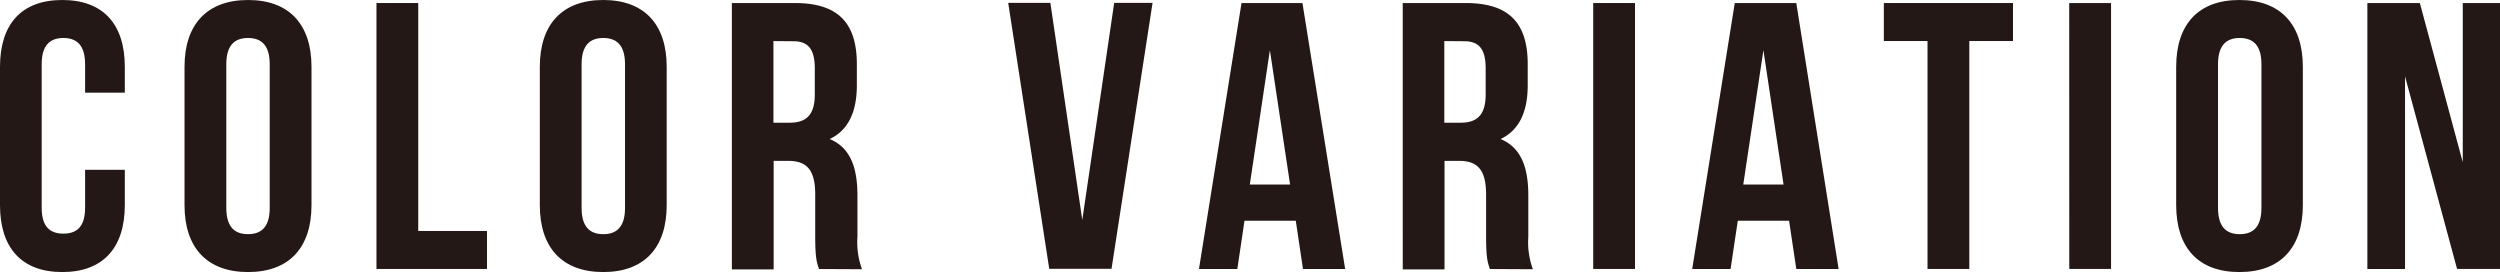<svg xmlns="http://www.w3.org/2000/svg" viewBox="0 0 460.67 50.13"><defs><style>.cls-1{fill:#231815;}</style></defs><g id="レイヤー_2" data-name="レイヤー 2"><g id="レイヤー_1-2" data-name="レイヤー 1"><path class="cls-1" d="M23,31.29V37.8C23,45.65,19,50.13,11.48,50.13S0,45.65,0,37.8V12.32C0,4.48,3.92,0,11.48,0S23,4.48,23,12.32v4.76H15.68V11.83c0-3.5-1.54-4.83-4-4.83s-4,1.33-4,4.83V38.29c0,3.5,1.54,4.76,4,4.76s4-1.26,4-4.76v-7Z"/><path class="cls-1" d="M34,12.32C34,4.48,38.15,0,45.71,0S57.4,4.48,57.4,12.32V37.8c0,7.85-4.13,12.33-11.69,12.33S34,45.65,34,37.8Zm7.7,26c0,3.5,1.54,4.83,4,4.83s4-1.33,4-4.83V11.83c0-3.5-1.54-4.83-4-4.83s-4,1.33-4,4.83Z"/><path class="cls-1" d="M69.37.56h7.7v42H89.74v7H69.37Z"/><path class="cls-1" d="M99.47,12.32C99.47,4.48,103.6,0,111.16,0s11.69,4.48,11.69,12.32V37.8c0,7.85-4.13,12.33-11.69,12.33S99.47,45.65,99.47,37.8Zm7.7,26c0,3.5,1.54,4.83,4,4.83s4-1.33,4-4.83V11.83c0-3.5-1.54-4.83-4-4.83s-4,1.33-4,4.83Z"/><path class="cls-1" d="M150.92,49.57c-.42-1.26-.7-2-.7-6v-7.7c0-4.55-1.54-6.23-5-6.23h-2.66v20h-7.7V.56h11.62c8,0,11.41,3.71,11.41,11.27v3.85c0,5-1.61,8.33-5,9.94,3.85,1.61,5.11,5.32,5.11,10.43v7.56a14.45,14.45,0,0,0,.84,6Zm-8.4-42V22.61h3c2.87,0,4.62-1.26,4.62-5.18V12.6c0-3.5-1.19-5-3.92-5Z"/><path class="cls-1" d="M199.43,40.53l5.88-40h7.07l-7.56,49H193.34l-7.56-49h7.77Z"/><path class="cls-1" d="M247.87,49.57H240.1l-1.33-8.9h-9.45L228,49.57h-7.07l7.84-49H240ZM230.3,34h7.42L234,9.24Z"/><path class="cls-1" d="M274.54,49.57c-.42-1.26-.7-2-.7-6v-7.7c0-4.55-1.54-6.23-5-6.23h-2.66v20h-7.7V.56h11.62c8,0,11.41,3.71,11.41,11.27v3.85c0,5-1.61,8.33-5,9.94,3.85,1.61,5.11,5.32,5.11,10.43v7.56a14.45,14.45,0,0,0,.84,6Zm-8.4-42V22.61h3c2.87,0,4.62-1.26,4.62-5.18V12.6c0-3.5-1.19-5-3.92-5Z"/><path class="cls-1" d="M293.58.56h7.7v49h-7.7Z"/><path class="cls-1" d="M338.8,49.57H331l-1.33-8.9h-9.45l-1.33,8.9h-7.07l7.84-49H331ZM321.23,34h7.42L324.94,9.24Z"/><path class="cls-1" d="M347.13.56h23.8v7h-8.05v42h-7.7v-42h-8.05Z"/><path class="cls-1" d="M381.29.56H389v49h-7.7Z"/><path class="cls-1" d="M401,12.32C401,4.48,405.08,0,412.65,0s11.69,4.48,11.69,12.32V37.8c0,7.85-4.13,12.33-11.69,12.33S401,45.65,401,37.8Zm7.71,26c0,3.5,1.54,4.83,4,4.83s4-1.33,4-4.83V11.83c0-3.5-1.54-4.83-4-4.83s-4,1.33-4,4.83Z"/><path class="cls-1" d="M443.17,14.07v35.5h-6.94V.56h9.67l7.91,29.33V.56h6.86v49h-7.91Z"/></g></g></svg>